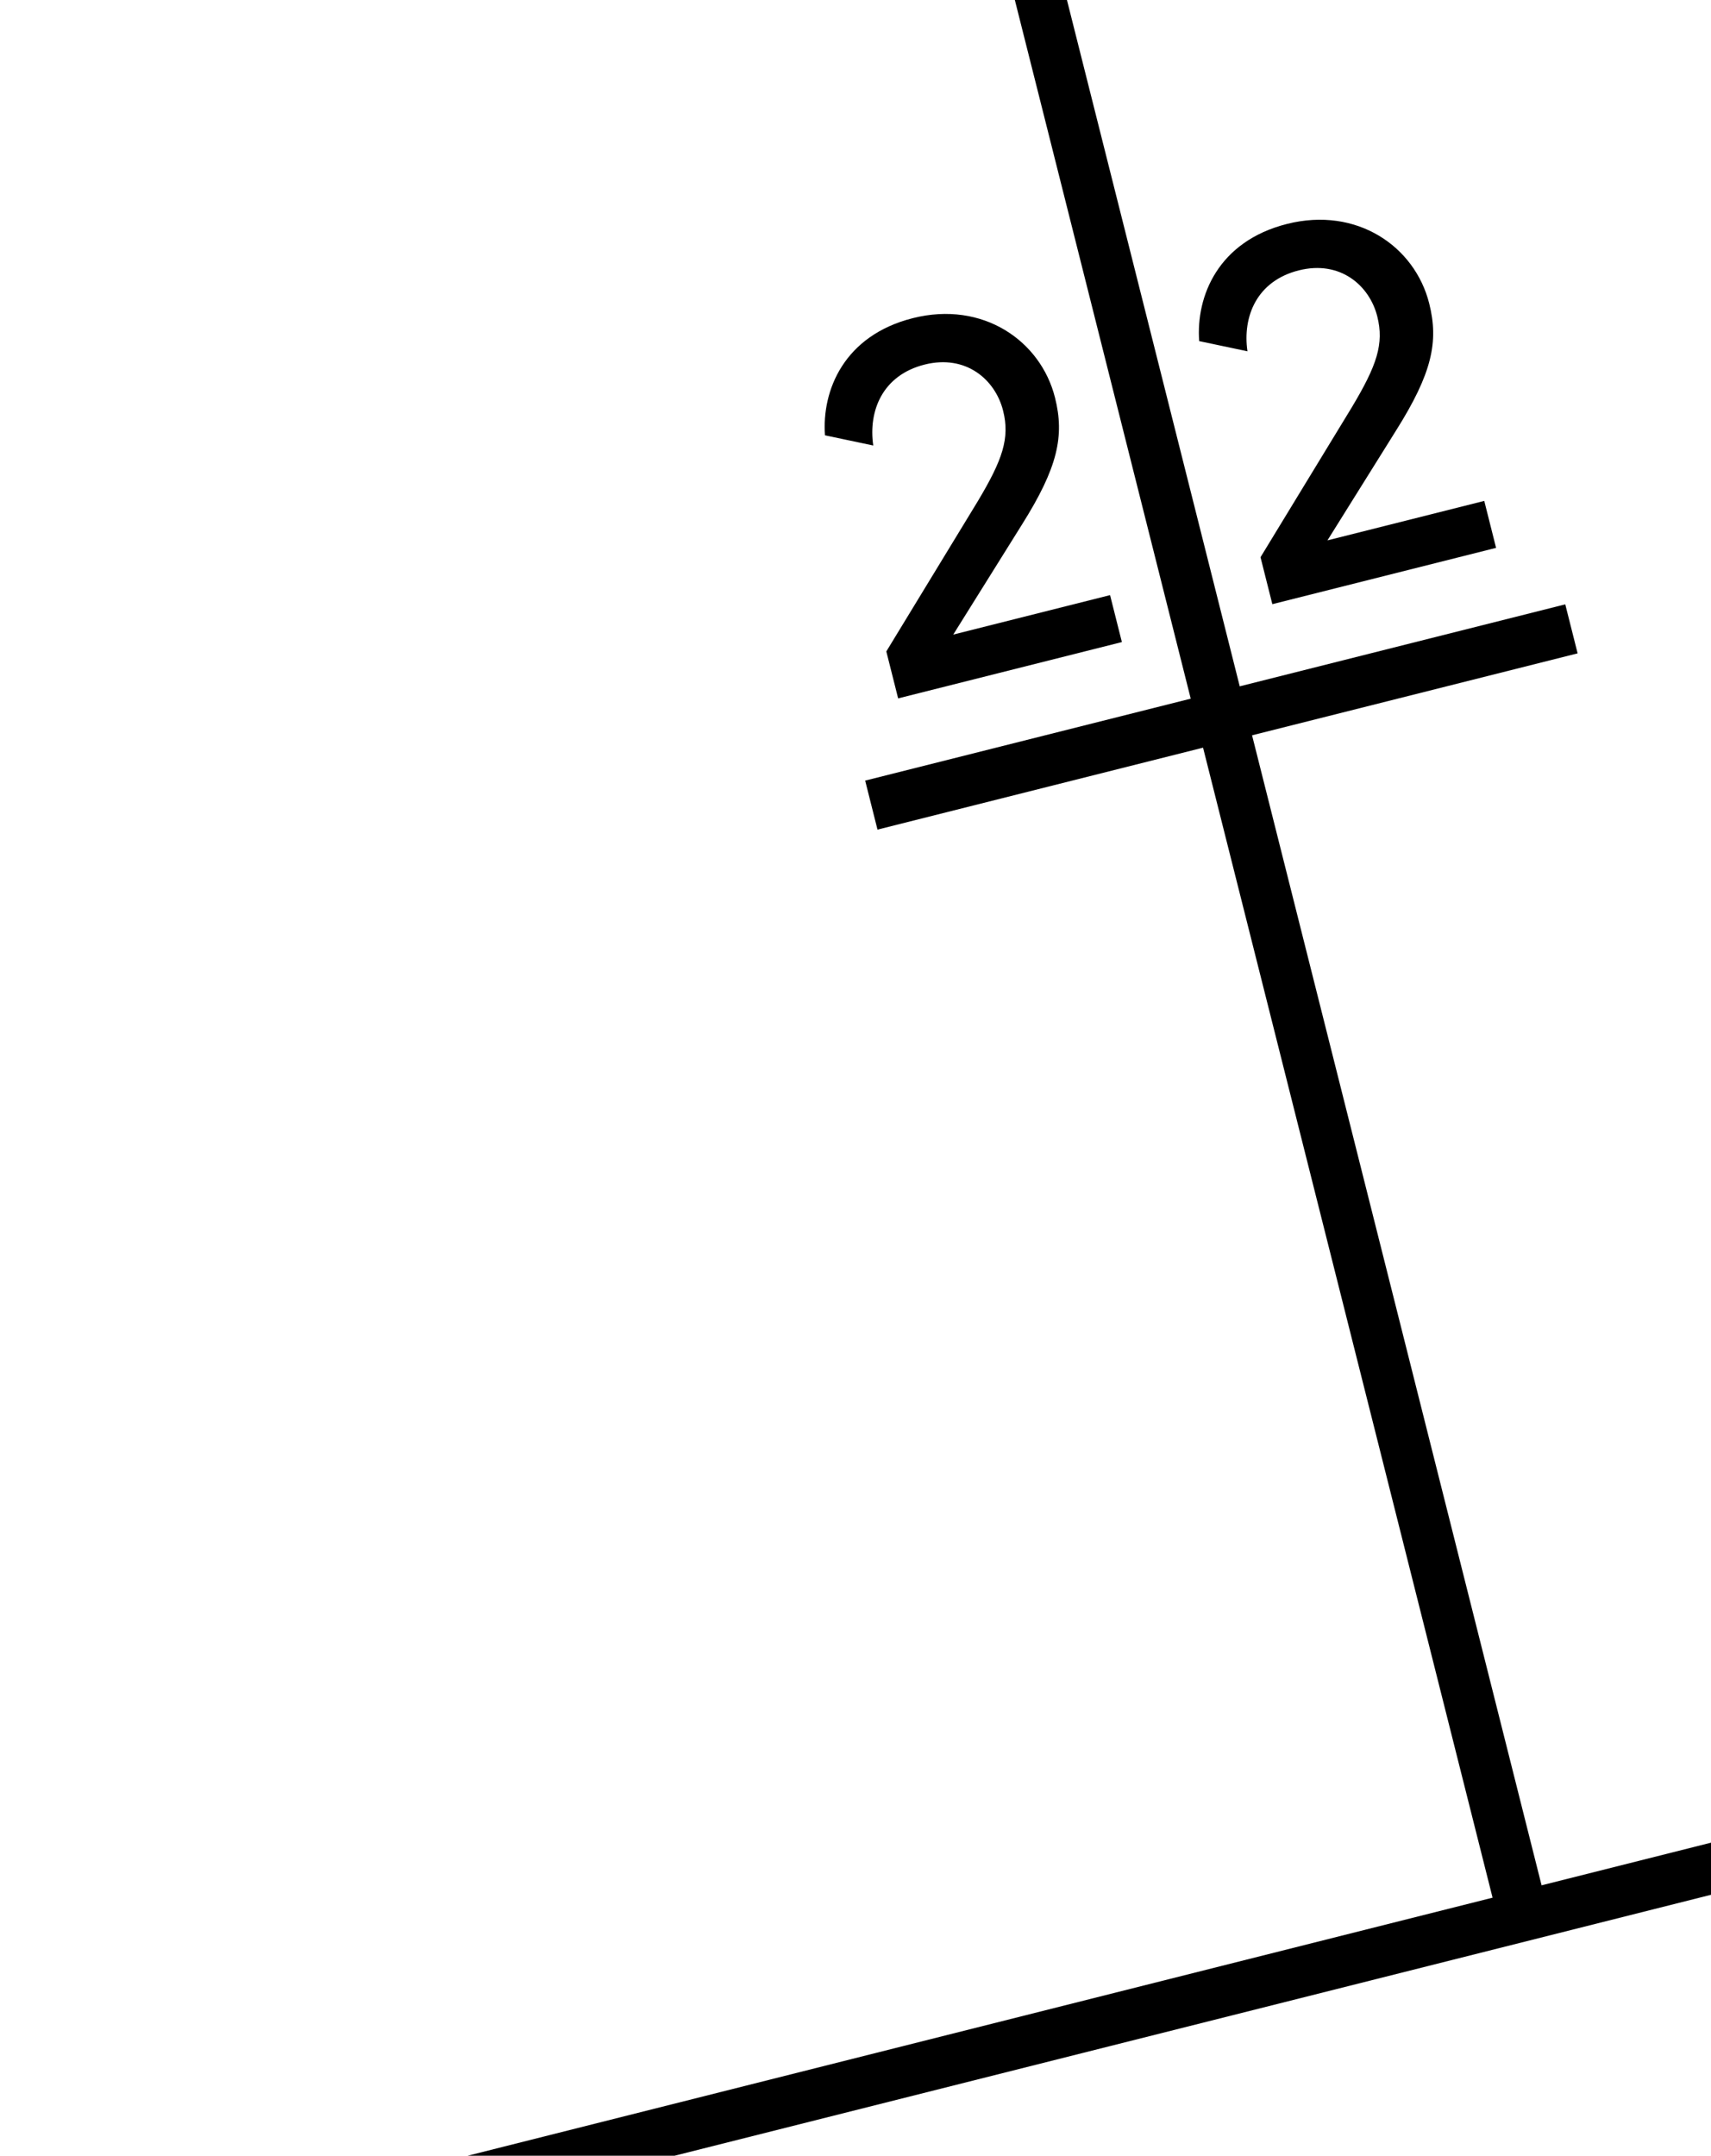 <svg width="508" height="640" viewBox="0 0 508 640" fill="none" xmlns="http://www.w3.org/2000/svg">
<path d="M457.7 559.72L371.74 218.3L468.4 193.97L464.73 179.42L368.08 203.76L316.78 0H301.31L353.53 207.42L256.87 231.75L260.53 246.3L357.19 221.97L443.15 563.39L138.84 640H200.28L508 562.53V547.06L457.7 559.72Z" fill="black"/>
<path d="M259.27 132.26C257.77 121.92 262.05 111.38 274.51 108.24C286.82 105.14 295.51 112.73 297.82 121.92C299.87 130.08 297.7 136.46 290.26 148.89L263.15 193.4L266.66 207.34L333.09 190.62L329.58 176.68L283.02 188.4L303.47 155.66C314.05 138.81 316.11 129.46 313.23 118.04C308.97 101.14 291.78 89.22 271.03 94.45C250.57 99.6 243.96 115.93 244.94 129.24L259.26 132.26H259.27Z" fill="black"/>
<path d="M370.37 104.29C368.87 93.95 373.15 83.41 385.61 80.27C397.92 77.17 406.61 84.76 408.92 93.95C410.97 102.1 408.8 108.49 401.36 120.92L374.25 165.43L377.76 179.37L444.19 162.65L440.68 148.71L394.12 160.43L414.57 127.69C425.15 110.84 427.21 101.49 424.33 90.07C420.07 73.17 402.88 61.25 382.13 66.48C361.67 71.63 355.06 87.96 356.04 101.27L370.36 104.29H370.37Z" fill="black"/>
</svg>
